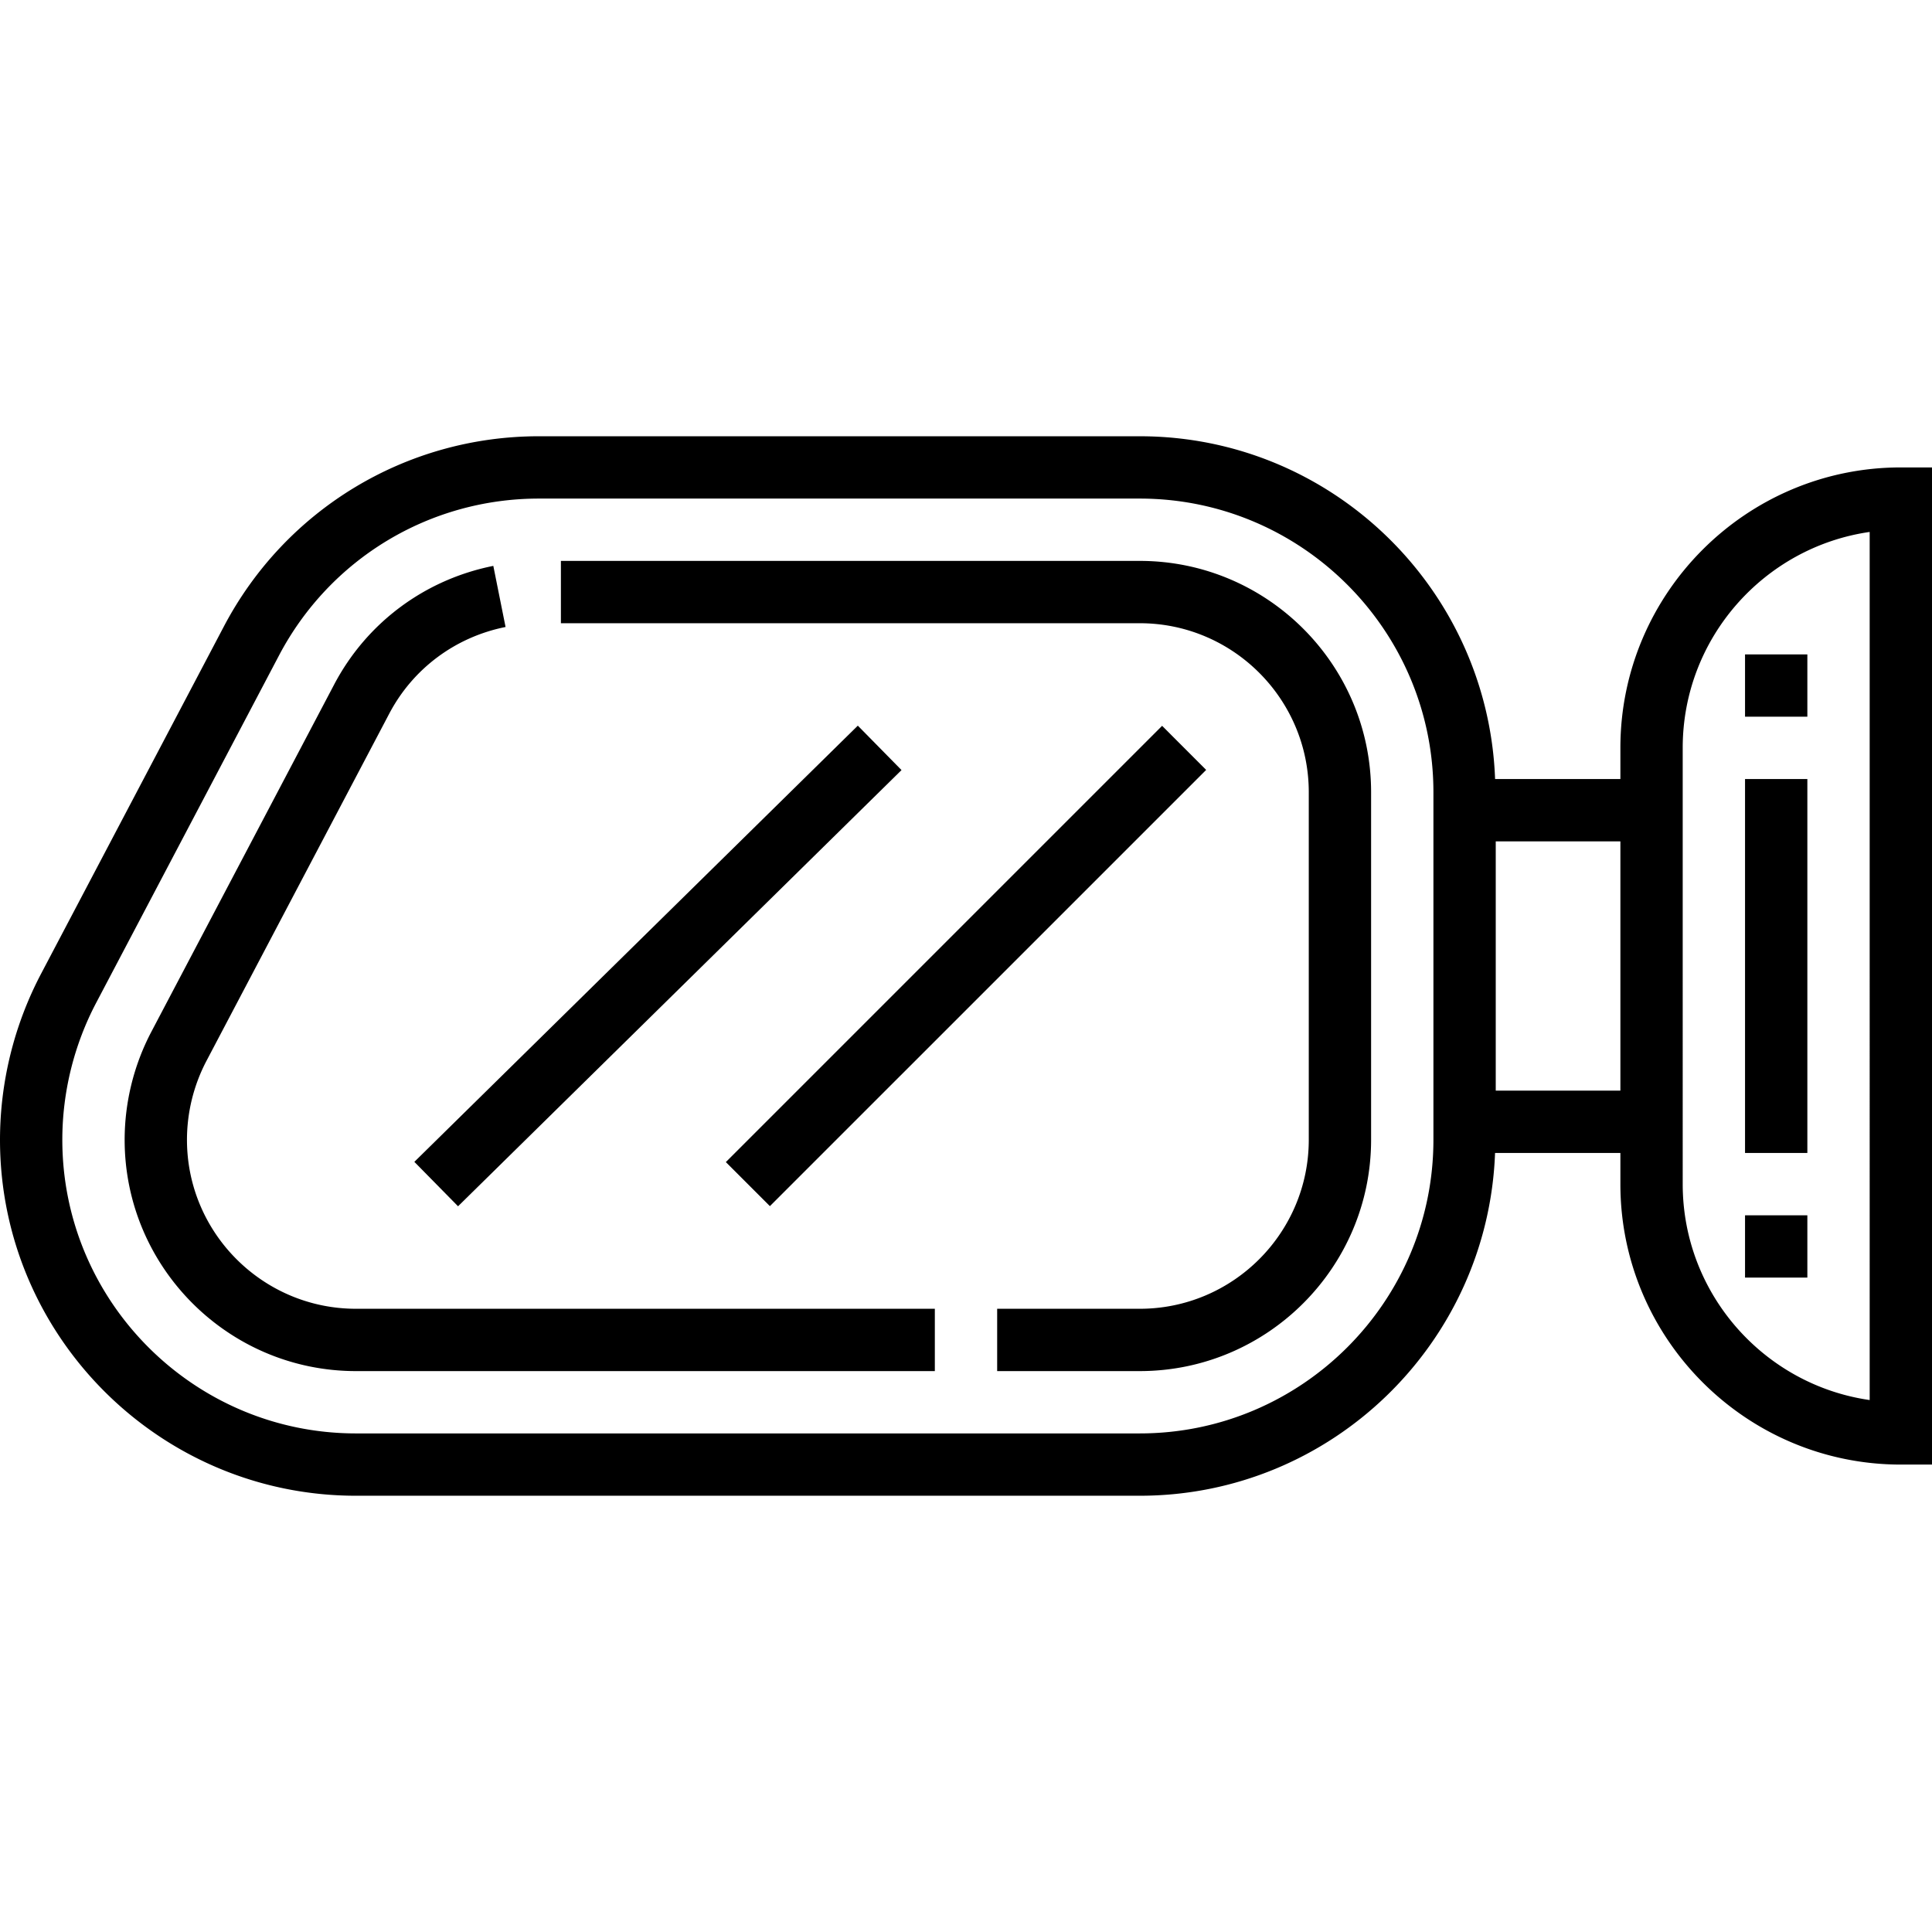 <svg height="496pt" viewBox="0 -112 496 496" width="496pt" xmlns="http://www.w3.org/2000/svg"><path d="M488 8c-39.695 0-72 32.305-72 72v8h-32.168c-1.809-48.816-41.977-88-91.223-88H138.344C104.313 0 73.32 18.71 57.473 48.832L10.52 138.039A91.776 91.776 0 000 180.61C0 231 41 272 91.39 272h201.212c49.246 0 89.414-39.184 91.222-88H416v8c0 39.703 32.305 72 72 72h8V8zM368 180.61c0 41.566-33.824 75.39-75.39 75.39H91.39C49.825 256 16 222.176 16 180.61c0-12.184 3-24.337 8.672-35.122l46.953-89.207C84.703 31.434 110.265 16 138.344 16h154.258C334.176 16 368 49.824 368 91.39zM384 168v-64h32v64zm96 79.434c-27.105-3.891-48-27.266-48-55.434V80c0-28.168 20.895-51.535 48-55.434zm0 0"/><path d="M448 56h16v16h-16zm0 0M448 88h16v96h-16zm0 0M448 200h16v16h-16zm0 0M186.344 186.34l112-112 11.312 11.316-112 111.996zm0 0M106.375 186.281L220.227 74.297l11.218 11.406-113.851 111.984zm0 0"/><path d="M292.61 32H144v16h148.61C316.534 48 336 67.465 336 91.39v89.22c0 23.917-19.465 43.39-43.39 43.39H256v16h36.61c32.75 0 59.39-26.64 59.39-59.39V91.39C352 58.64 325.36 32 292.61 32zm0 0M48 180.61a43.695 43.695 0 014.992-20.227L99.945 71.19c6.078-11.543 16.957-19.648 29.848-22.222l-3.145-15.688c-17.64 3.528-32.535 14.63-40.863 30.461l-46.96 89.203A59.792 59.792 0 0032 180.61C32 213.36 58.64 240 91.39 240H240v-16H91.39C67.466 224 48 204.527 48 180.61zm0 0"/></svg>
